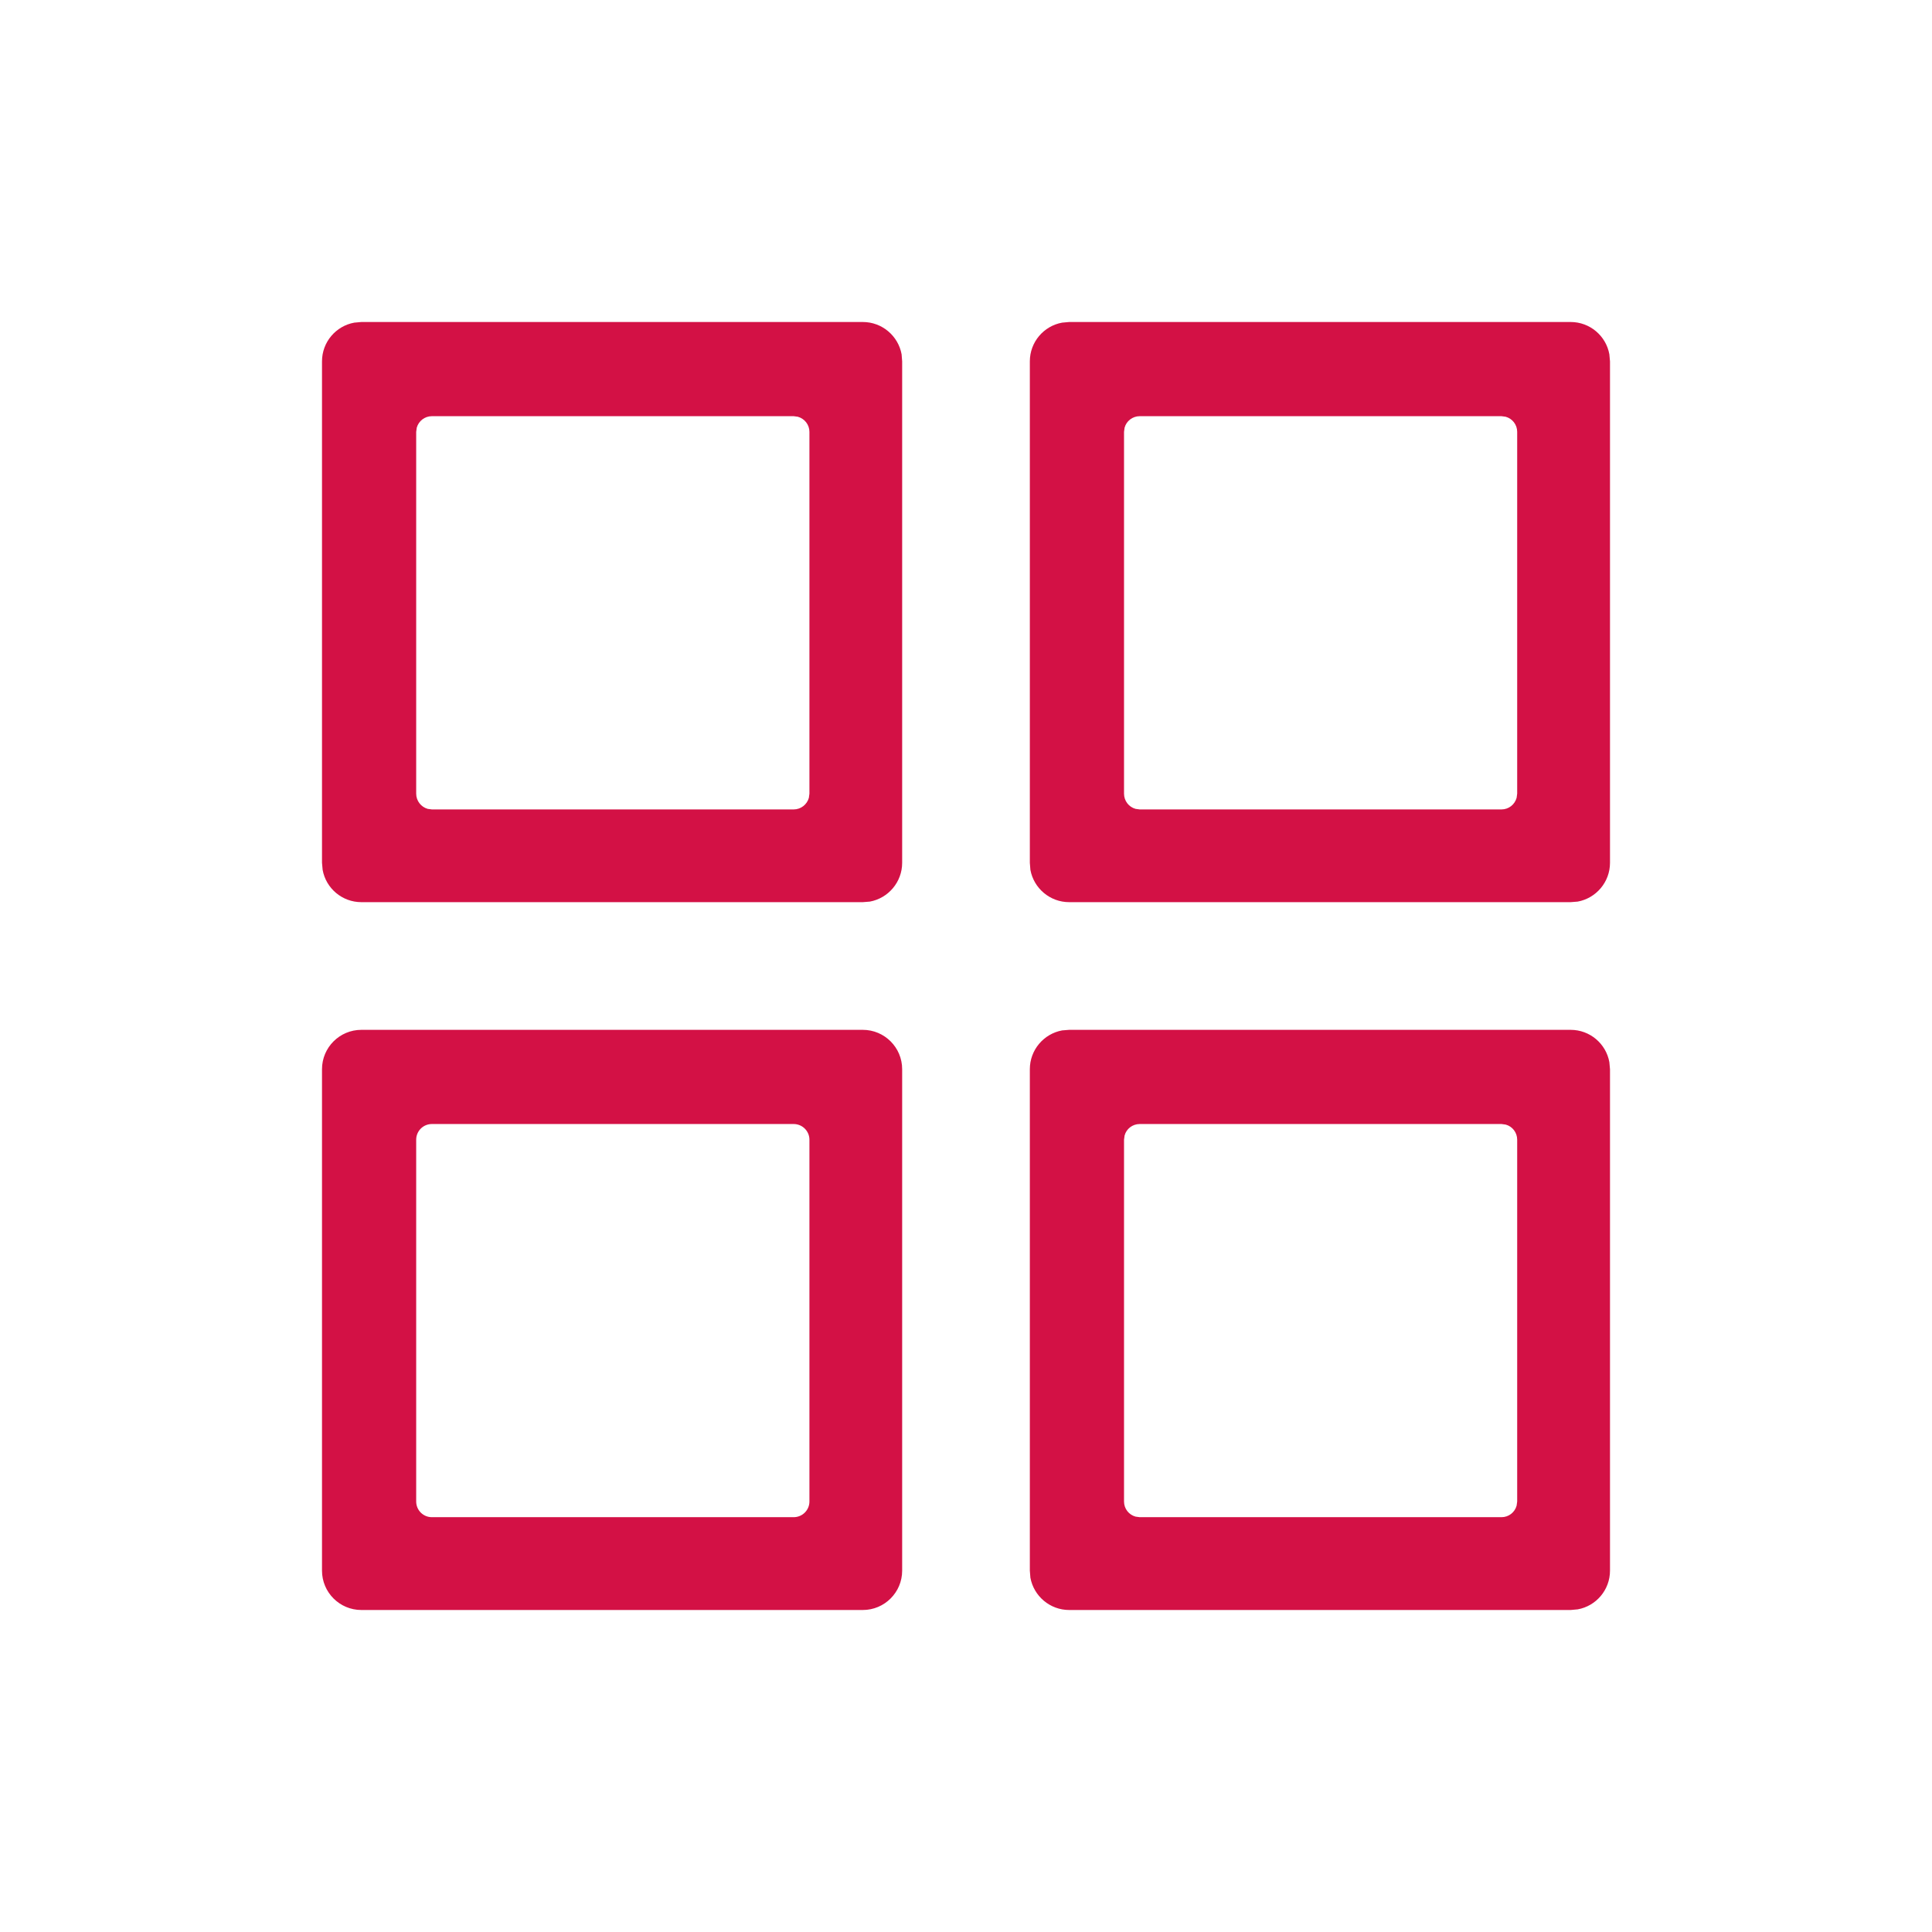 <svg width="24" height="24" viewBox="0 0 24 24" fill="none" xmlns="http://www.w3.org/2000/svg">
<path fill-rule="evenodd" clip-rule="evenodd" d="M10.718 12.793H4.489C4.219 12.793 4 13.012 4 13.282V19.511C4 19.781 4.219 20 4.489 20H10.718C10.988 20 11.207 19.781 11.207 19.511V13.282C11.207 13.012 10.988 12.793 10.718 12.793ZM19.511 12.793C19.751 12.793 19.951 12.966 19.992 13.194L20 13.282V19.511C20 19.751 19.827 19.951 19.599 19.992L19.511 20H13.282C13.042 20 12.842 19.827 12.8 19.599L12.793 19.511V13.282C12.793 13.042 12.966 12.842 13.194 12.8L13.282 12.793H19.511ZM9.859 13.963C9.967 13.963 10.055 14.05 10.055 14.158V18.652C10.055 18.76 9.967 18.847 9.859 18.847H5.365C5.257 18.847 5.17 18.76 5.17 18.652V14.158C5.17 14.05 5.257 13.963 5.365 13.963H9.859ZM18.652 13.963H14.158C14.068 13.963 13.992 14.023 13.97 14.106L13.963 14.158V18.652C13.963 18.742 14.023 18.817 14.106 18.84L14.158 18.847H18.652C18.742 18.847 18.817 18.787 18.84 18.704L18.847 18.652V14.158C18.847 14.068 18.787 13.992 18.704 13.97L18.652 13.963ZM19.511 4C19.751 4 19.951 4.173 19.992 4.401L20 4.489V10.718C20 10.958 19.827 11.158 19.599 11.2L19.511 11.207H13.282C13.042 11.207 12.842 11.034 12.8 10.806L12.793 10.718V4.489C12.793 4.249 12.966 4.049 13.194 4.008L13.282 4H19.511ZM10.718 4C10.958 4 11.158 4.173 11.2 4.401L11.207 4.489V10.718C11.207 10.958 11.034 11.158 10.806 11.2L10.718 11.207H4.489C4.249 11.207 4.049 11.034 4.008 10.806L4 10.718V4.489C4 4.249 4.173 4.049 4.401 4.008L4.489 4H10.718ZM18.652 5.17H14.158C14.068 5.17 13.992 5.231 13.97 5.313L13.963 5.365V9.859C13.963 9.949 14.023 10.025 14.106 10.048L14.158 10.055H18.652C18.742 10.055 18.817 9.994 18.84 9.911L18.847 9.859V5.365C18.847 5.275 18.787 5.2 18.704 5.177L18.652 5.17ZM9.859 5.17H5.365C5.275 5.17 5.2 5.231 5.177 5.313L5.17 5.365V9.859C5.17 9.949 5.231 10.025 5.313 10.048L5.365 10.055H9.859C9.949 10.055 10.025 9.994 10.048 9.911L10.055 9.859V5.365C10.055 5.275 9.994 5.2 9.911 5.177L9.859 5.17Z" fill="#D31145"/>
</svg>
